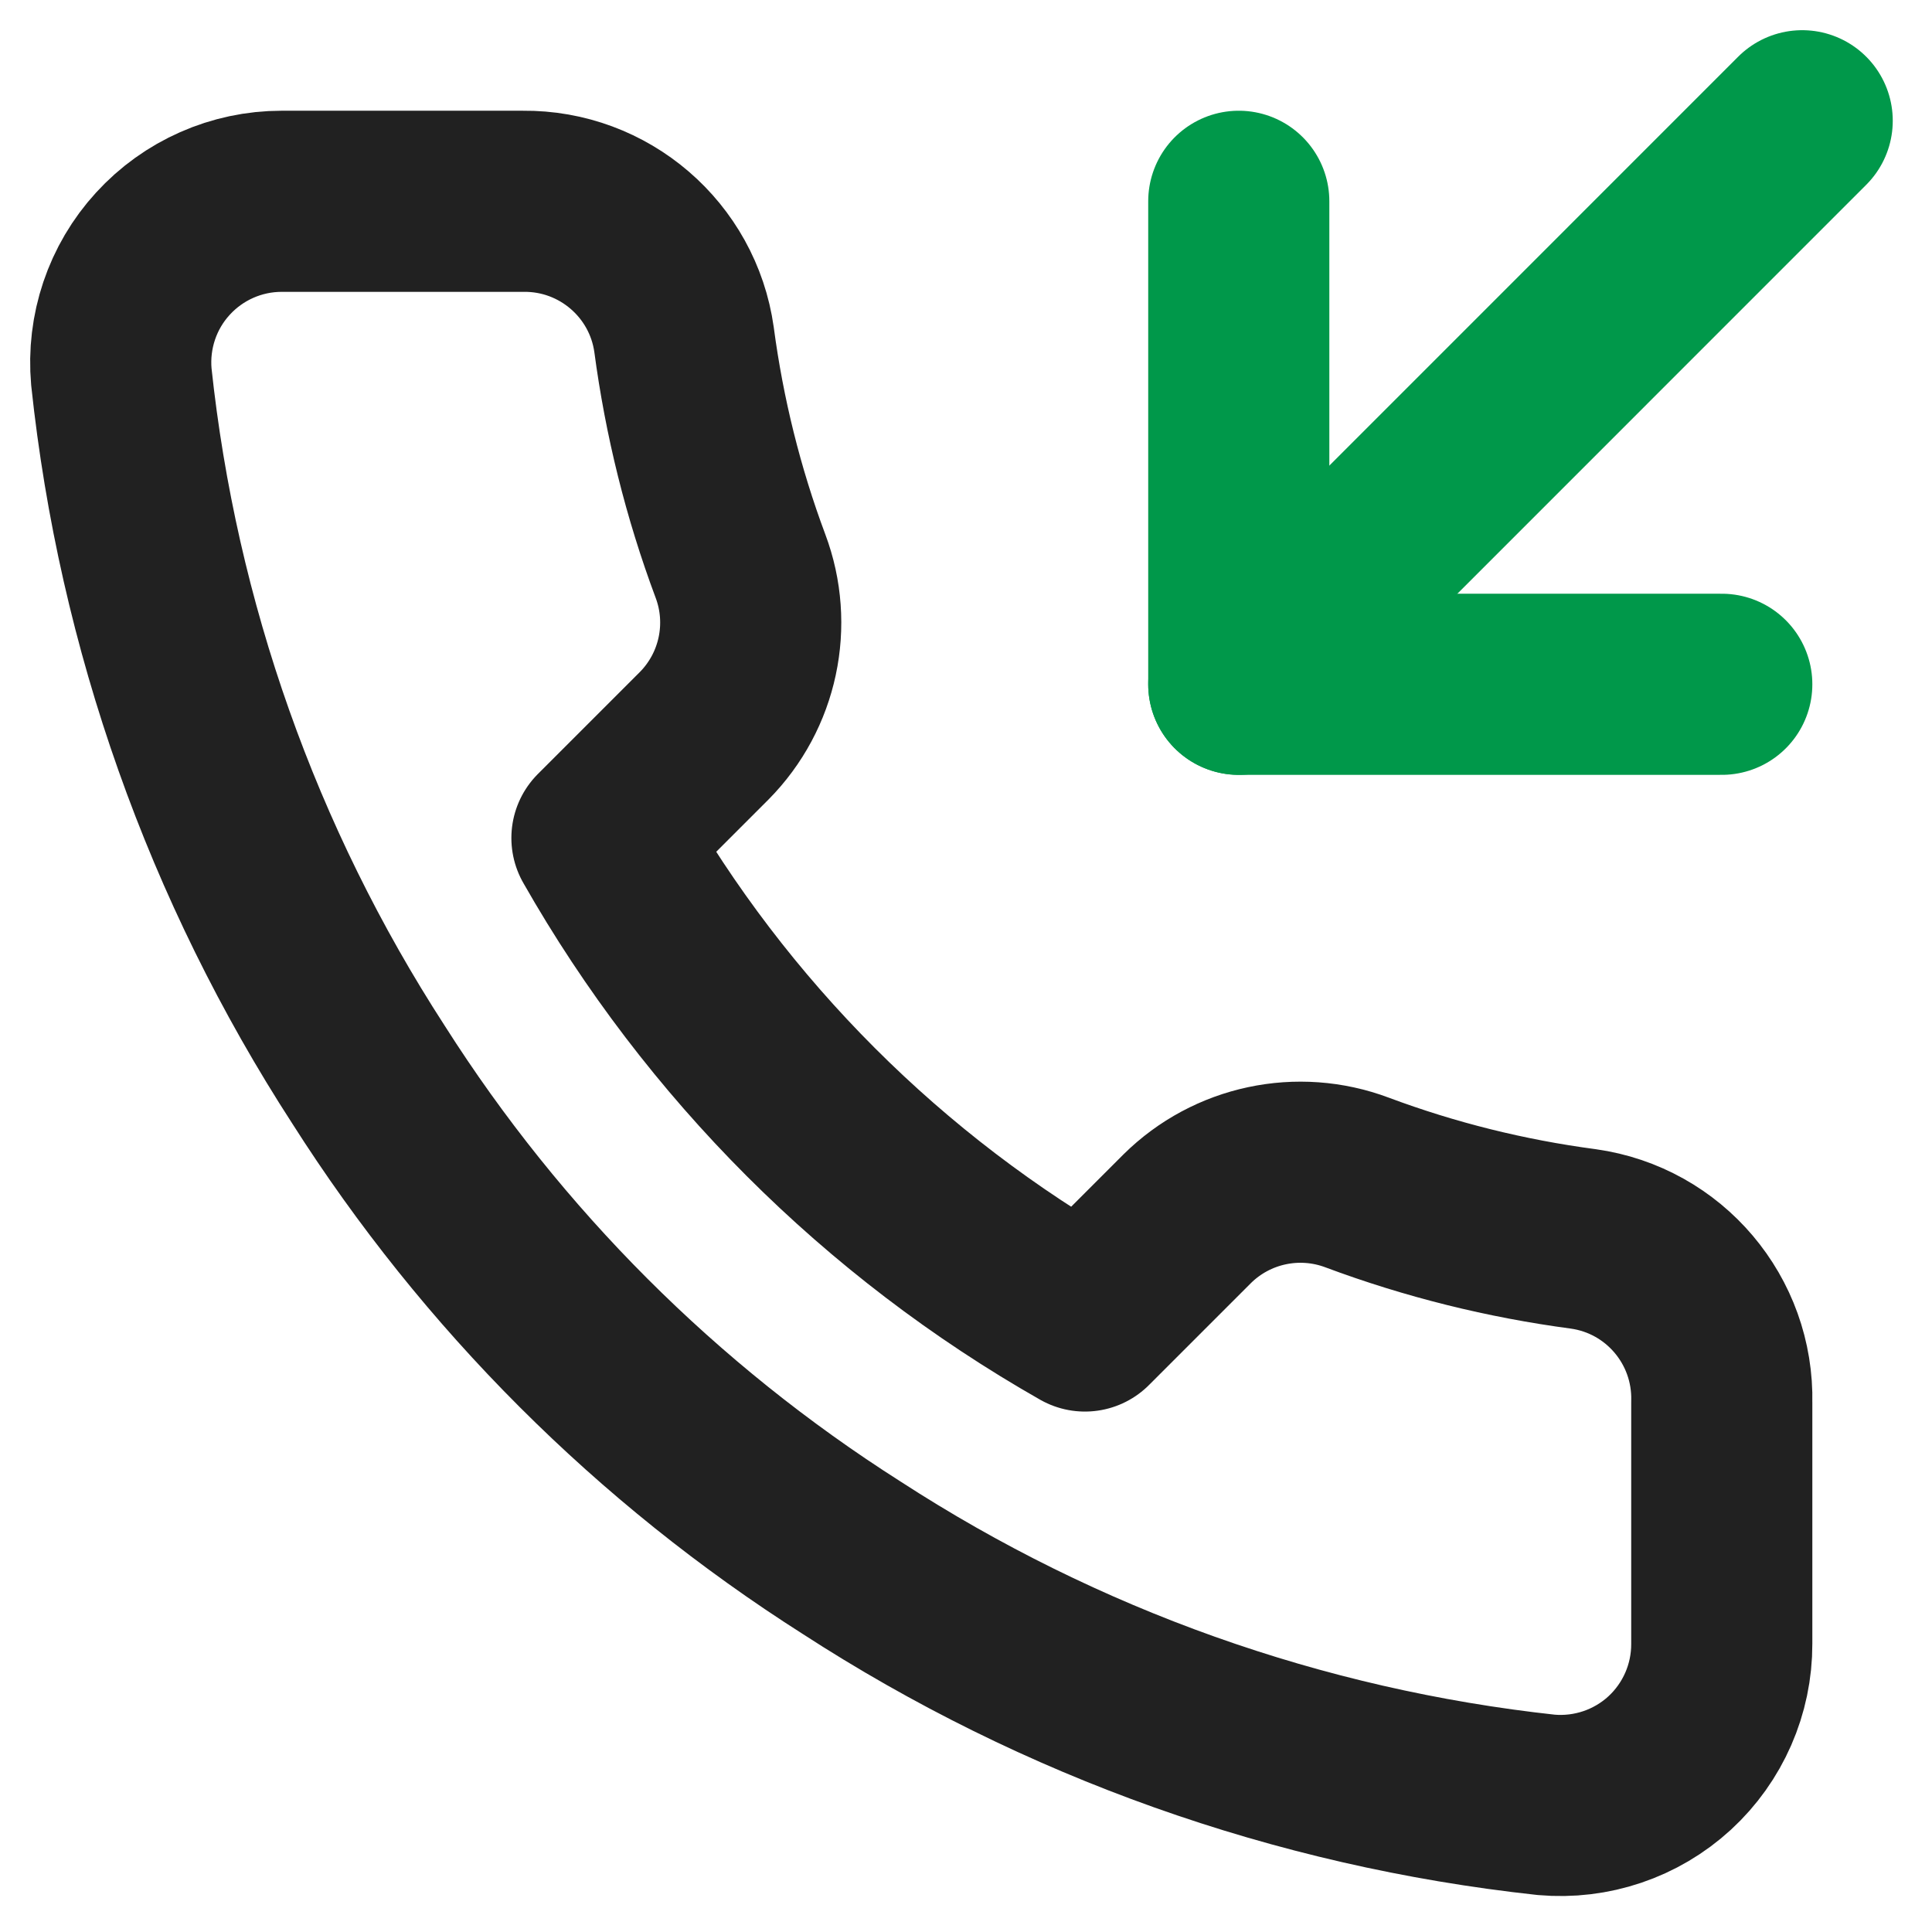 <svg width="16" height="16" viewBox="0 0 16 16" fill="none" xmlns="http://www.w3.org/2000/svg">
<path d="M10.259 1.667V5.667H14.259" stroke="#00984A" stroke-width="1.5" stroke-linecap="round" stroke-linejoin="round"/>
<path d="M14.925 1L10.259 5.667" stroke="#00984A" stroke-width="1.5" stroke-linecap="round" stroke-linejoin="round"/>
<path fill-rule="evenodd" clip-rule="evenodd" d="M14.259 11.613V13.613C14.26 13.989 14.103 14.347 13.827 14.601C13.55 14.855 13.179 14.98 12.805 14.947C10.754 14.724 8.783 14.023 7.052 12.9C5.441 11.876 4.076 10.511 3.052 8.9C1.925 7.161 1.224 5.181 1.005 3.12C0.972 2.747 1.096 2.377 1.349 2.101C1.601 1.825 1.958 1.667 2.332 1.667H4.332C5.001 1.66 5.572 2.151 5.665 2.813C5.75 3.453 5.906 4.082 6.132 4.687C6.315 5.174 6.198 5.723 5.832 6.093L4.985 6.94C5.934 8.609 7.316 9.991 8.985 10.94L9.832 10.093C10.202 9.727 10.752 9.61 11.239 9.793C11.844 10.019 12.472 10.175 13.112 10.26C13.783 10.354 14.275 10.936 14.259 11.613Z" stroke="#212121" stroke-width="1.5" stroke-linecap="round" stroke-linejoin="round"/>
</svg>
